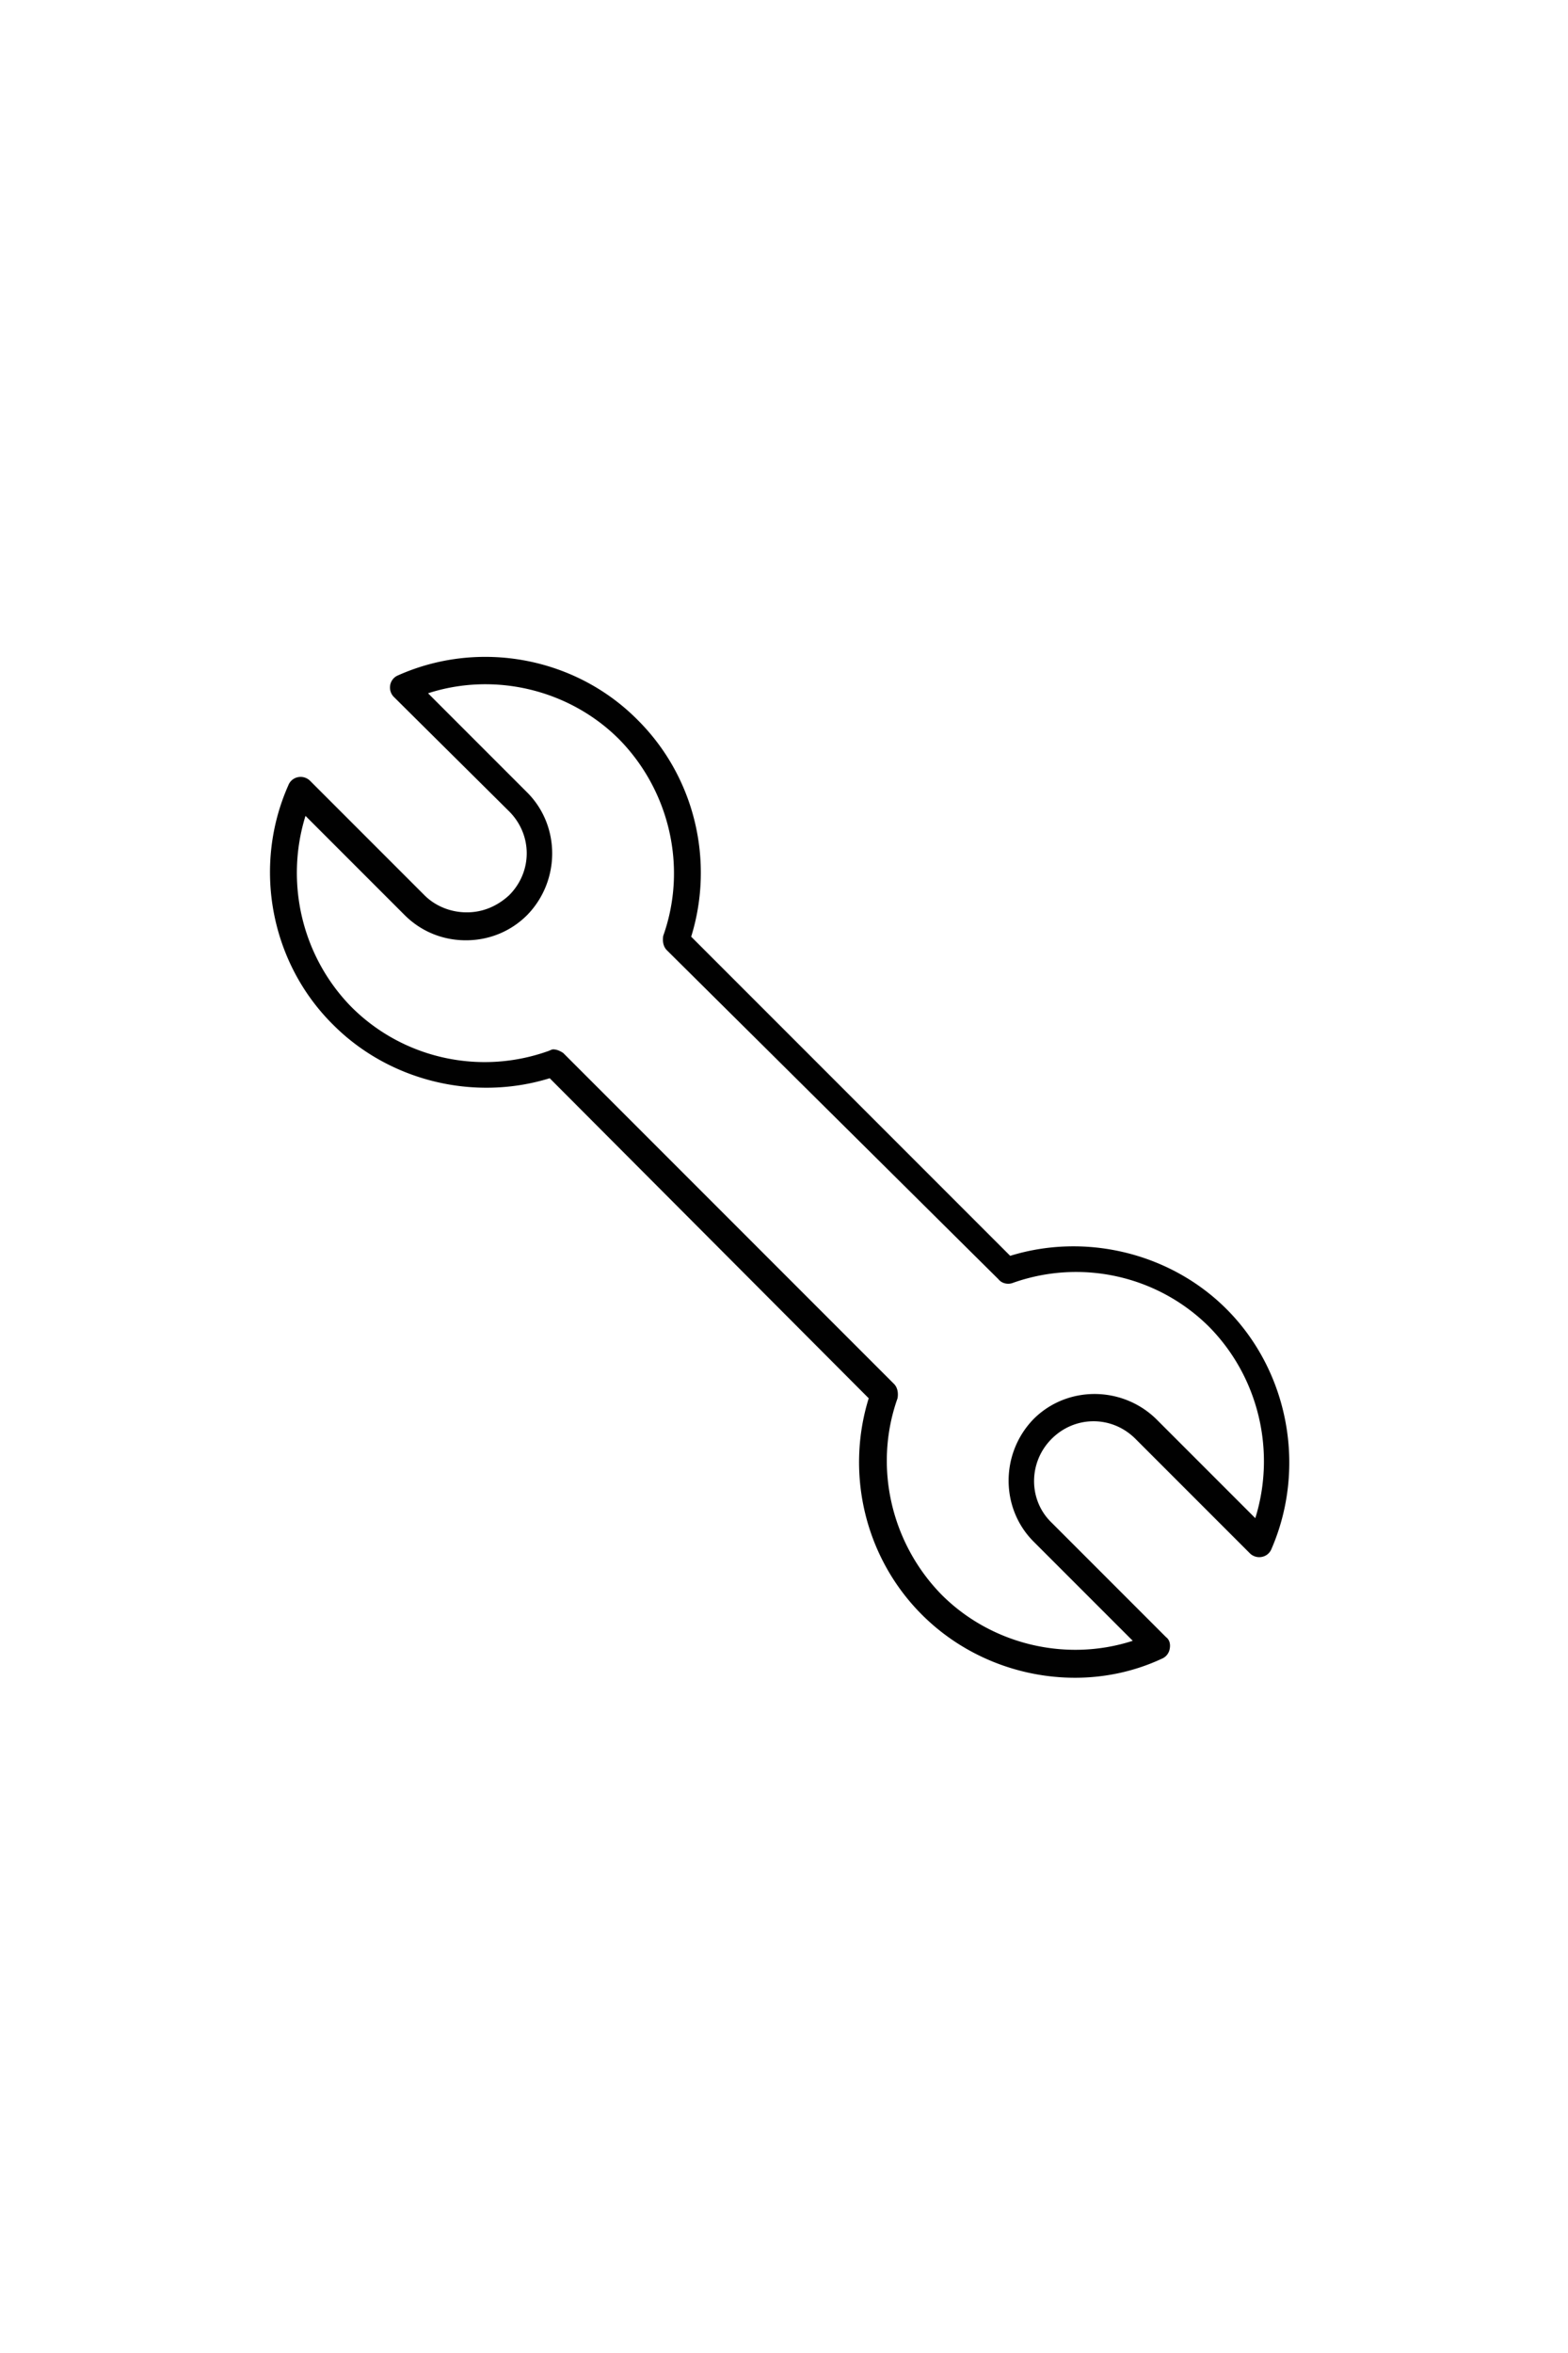 <svg xmlns="http://www.w3.org/2000/svg" width="200" height="300" viewBox="0 0 174 142" xmlns:v="https://vecta.io/nano"><path d="M119.3 126.6c-6.2 0-12.4-2.4-17-7-6.3-6.3-8.5-15.6-5.9-24L61 60.1c-8.4 2.6-17.8.3-24-5.9-7-6.9-9-17.6-5-26.6a1.44 1.44 0 0 1 1.1-.9 1.48 1.48 0 0 1 1.3.4l12.7 12.7c1.2 1.2 2.9 1.9 4.7 1.9s3.4-.7 4.7-1.9c2.6-2.6 2.6-6.7 0-9.3L43.7 17.8a1.48 1.48 0 0 1-.4-1.3 1.44 1.44 0 0 1 .9-1.1c9-4 19.7-2 26.6 5 6.3 6.3 8.5 15.6 5.9 24l35.4 35.4c8.4-2.6 17.8-.3 24 5.9 6.9 6.9 8.9 17.6 5 26.6a1.44 1.44 0 0 1-1.1.9 1.48 1.48 0 0 1-1.3-.4L126 100.1c-2.6-2.6-6.7-2.6-9.3 0s-2.6 6.8 0 9.3l12.7 12.7c.4.3.5.8.4 1.3a1.44 1.44 0 0 1-.9 1.1c-3 1.4-6.3 2.1-9.6 2.1zM61.4 56.9c.4 0 .8.2 1.1.4L99.2 94c.4.4.5 1 .4 1.6-2.7 7.6-.7 16.1 4.9 21.8 5.5 5.5 13.8 7.5 21.2 5.1l-11-11c-3.7-3.7-3.7-9.8 0-13.6 3.7-3.7 9.8-3.7 13.6 0l11 11c2.3-7.4.4-15.6-5.1-21.2-5.7-5.7-14.2-7.6-21.8-4.9-.5.2-1.2.1-1.6-.4L74 45.9c-.4-.4-.5-1-.4-1.6 2.7-7.6.7-16.1-4.9-21.8-5.5-5.5-13.8-7.5-21.2-5.1l11 11c3.7 3.7 3.7 9.8 0 13.6-1.8 1.8-4.2 2.8-6.8 2.8s-5-1-6.8-2.8l-11-11c-2.3 7.4-.4 15.6 5.1 21.2 5.7 5.7 14.2 7.6 21.8 4.9.3-.1.4-.2.6-.2z" fill="#010101"/></svg>